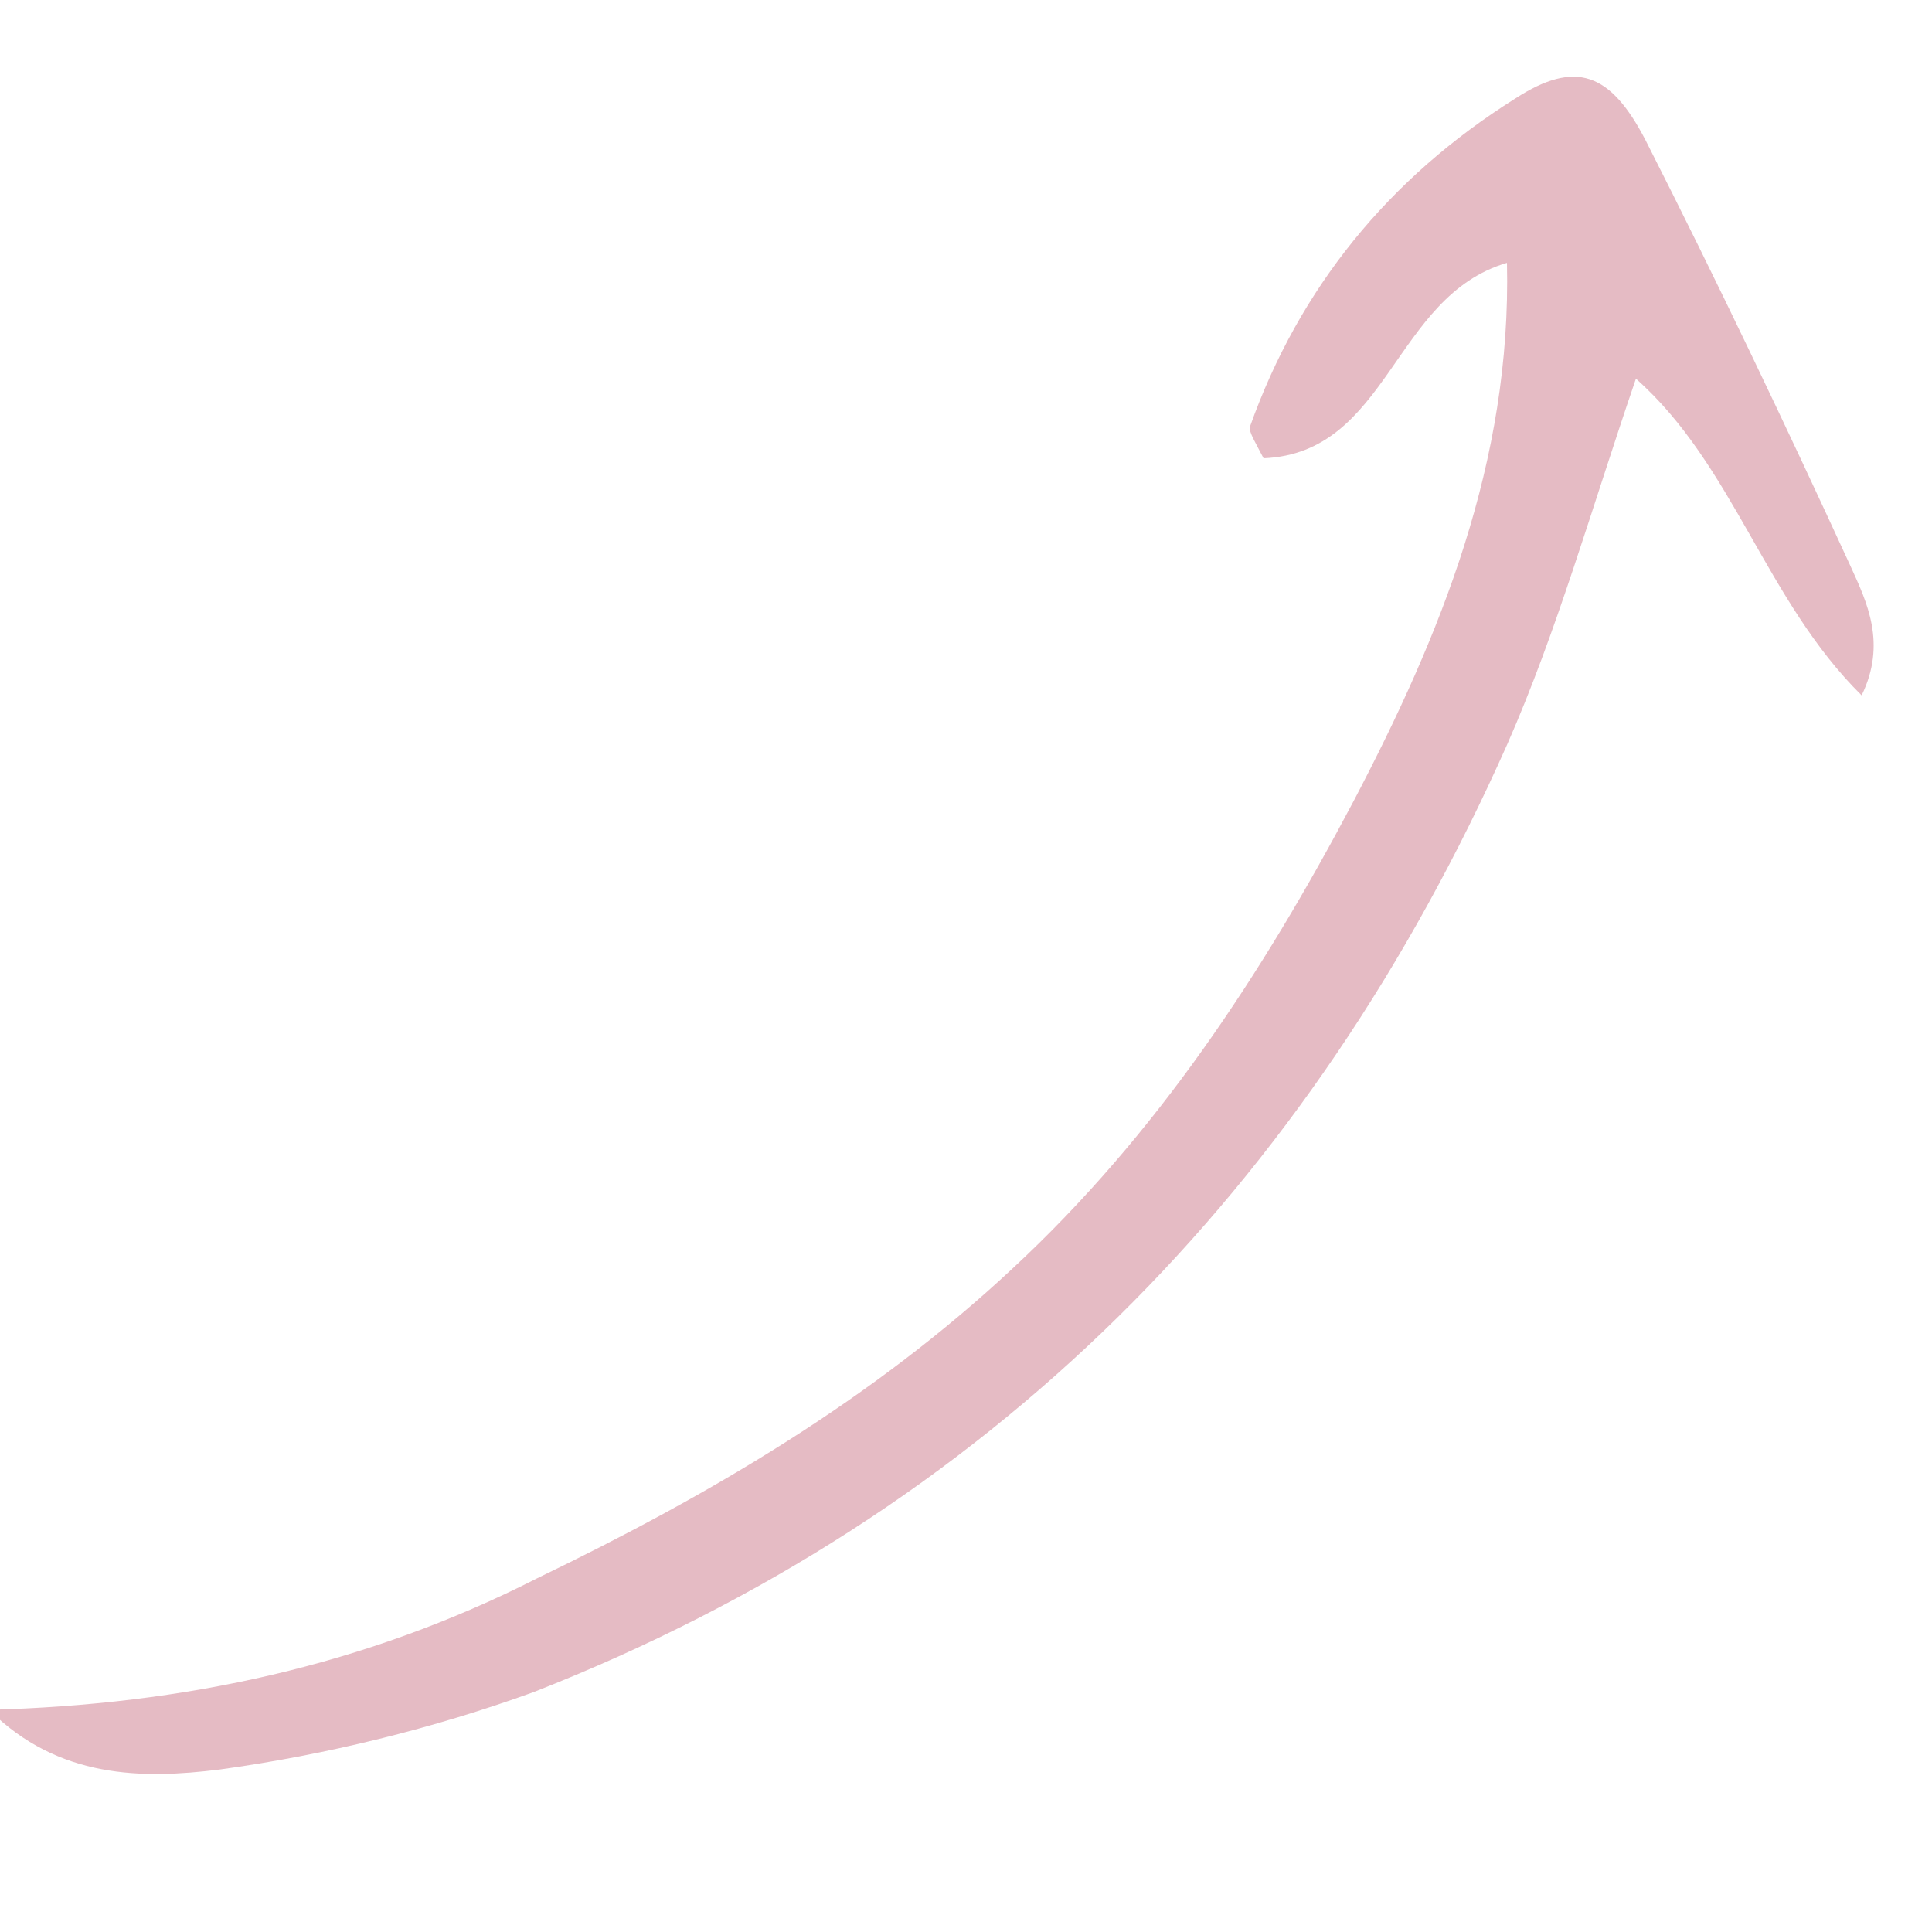 <?xml version="1.0" encoding="UTF-8"?> <svg xmlns="http://www.w3.org/2000/svg" width="48" height="48" viewBox="0 0 48 48" fill="none"><g clip-path="url(#clip0_2021_598)"><path d="M-0.27 42.48C1.454 44.194 3.536 44.203 5.454 43.964C8.117 43.597 10.769 42.942 13.257 42.04C24.608 37.585 32.554 29.497 37.447 18.492C38.681 15.69 39.531 12.664 40.644 9.409C43.068 11.555 43.87 14.926 46.252 17.276C46.882 15.985 46.379 14.954 45.986 14.088C44.358 10.544 42.661 6.984 40.881 3.479C40.011 1.802 39.145 1.478 37.649 2.446C34.505 4.421 32.279 7.158 31.054 10.603C31.025 10.739 31.189 10.987 31.393 11.386C34.509 11.256 34.607 7.361 37.44 6.531C37.554 11.467 35.785 15.795 33.632 19.899C31.366 24.194 28.731 28.198 25.164 31.508C21.679 34.764 17.664 37.126 13.347 39.211C9.085 41.379 4.569 42.355 -0.27 42.48Z" fill="#E5BBC4"></path></g><defs><clipPath id="clip0_2021_598"><rect width="48" height="48" fill="white"></rect></clipPath></defs></svg> 